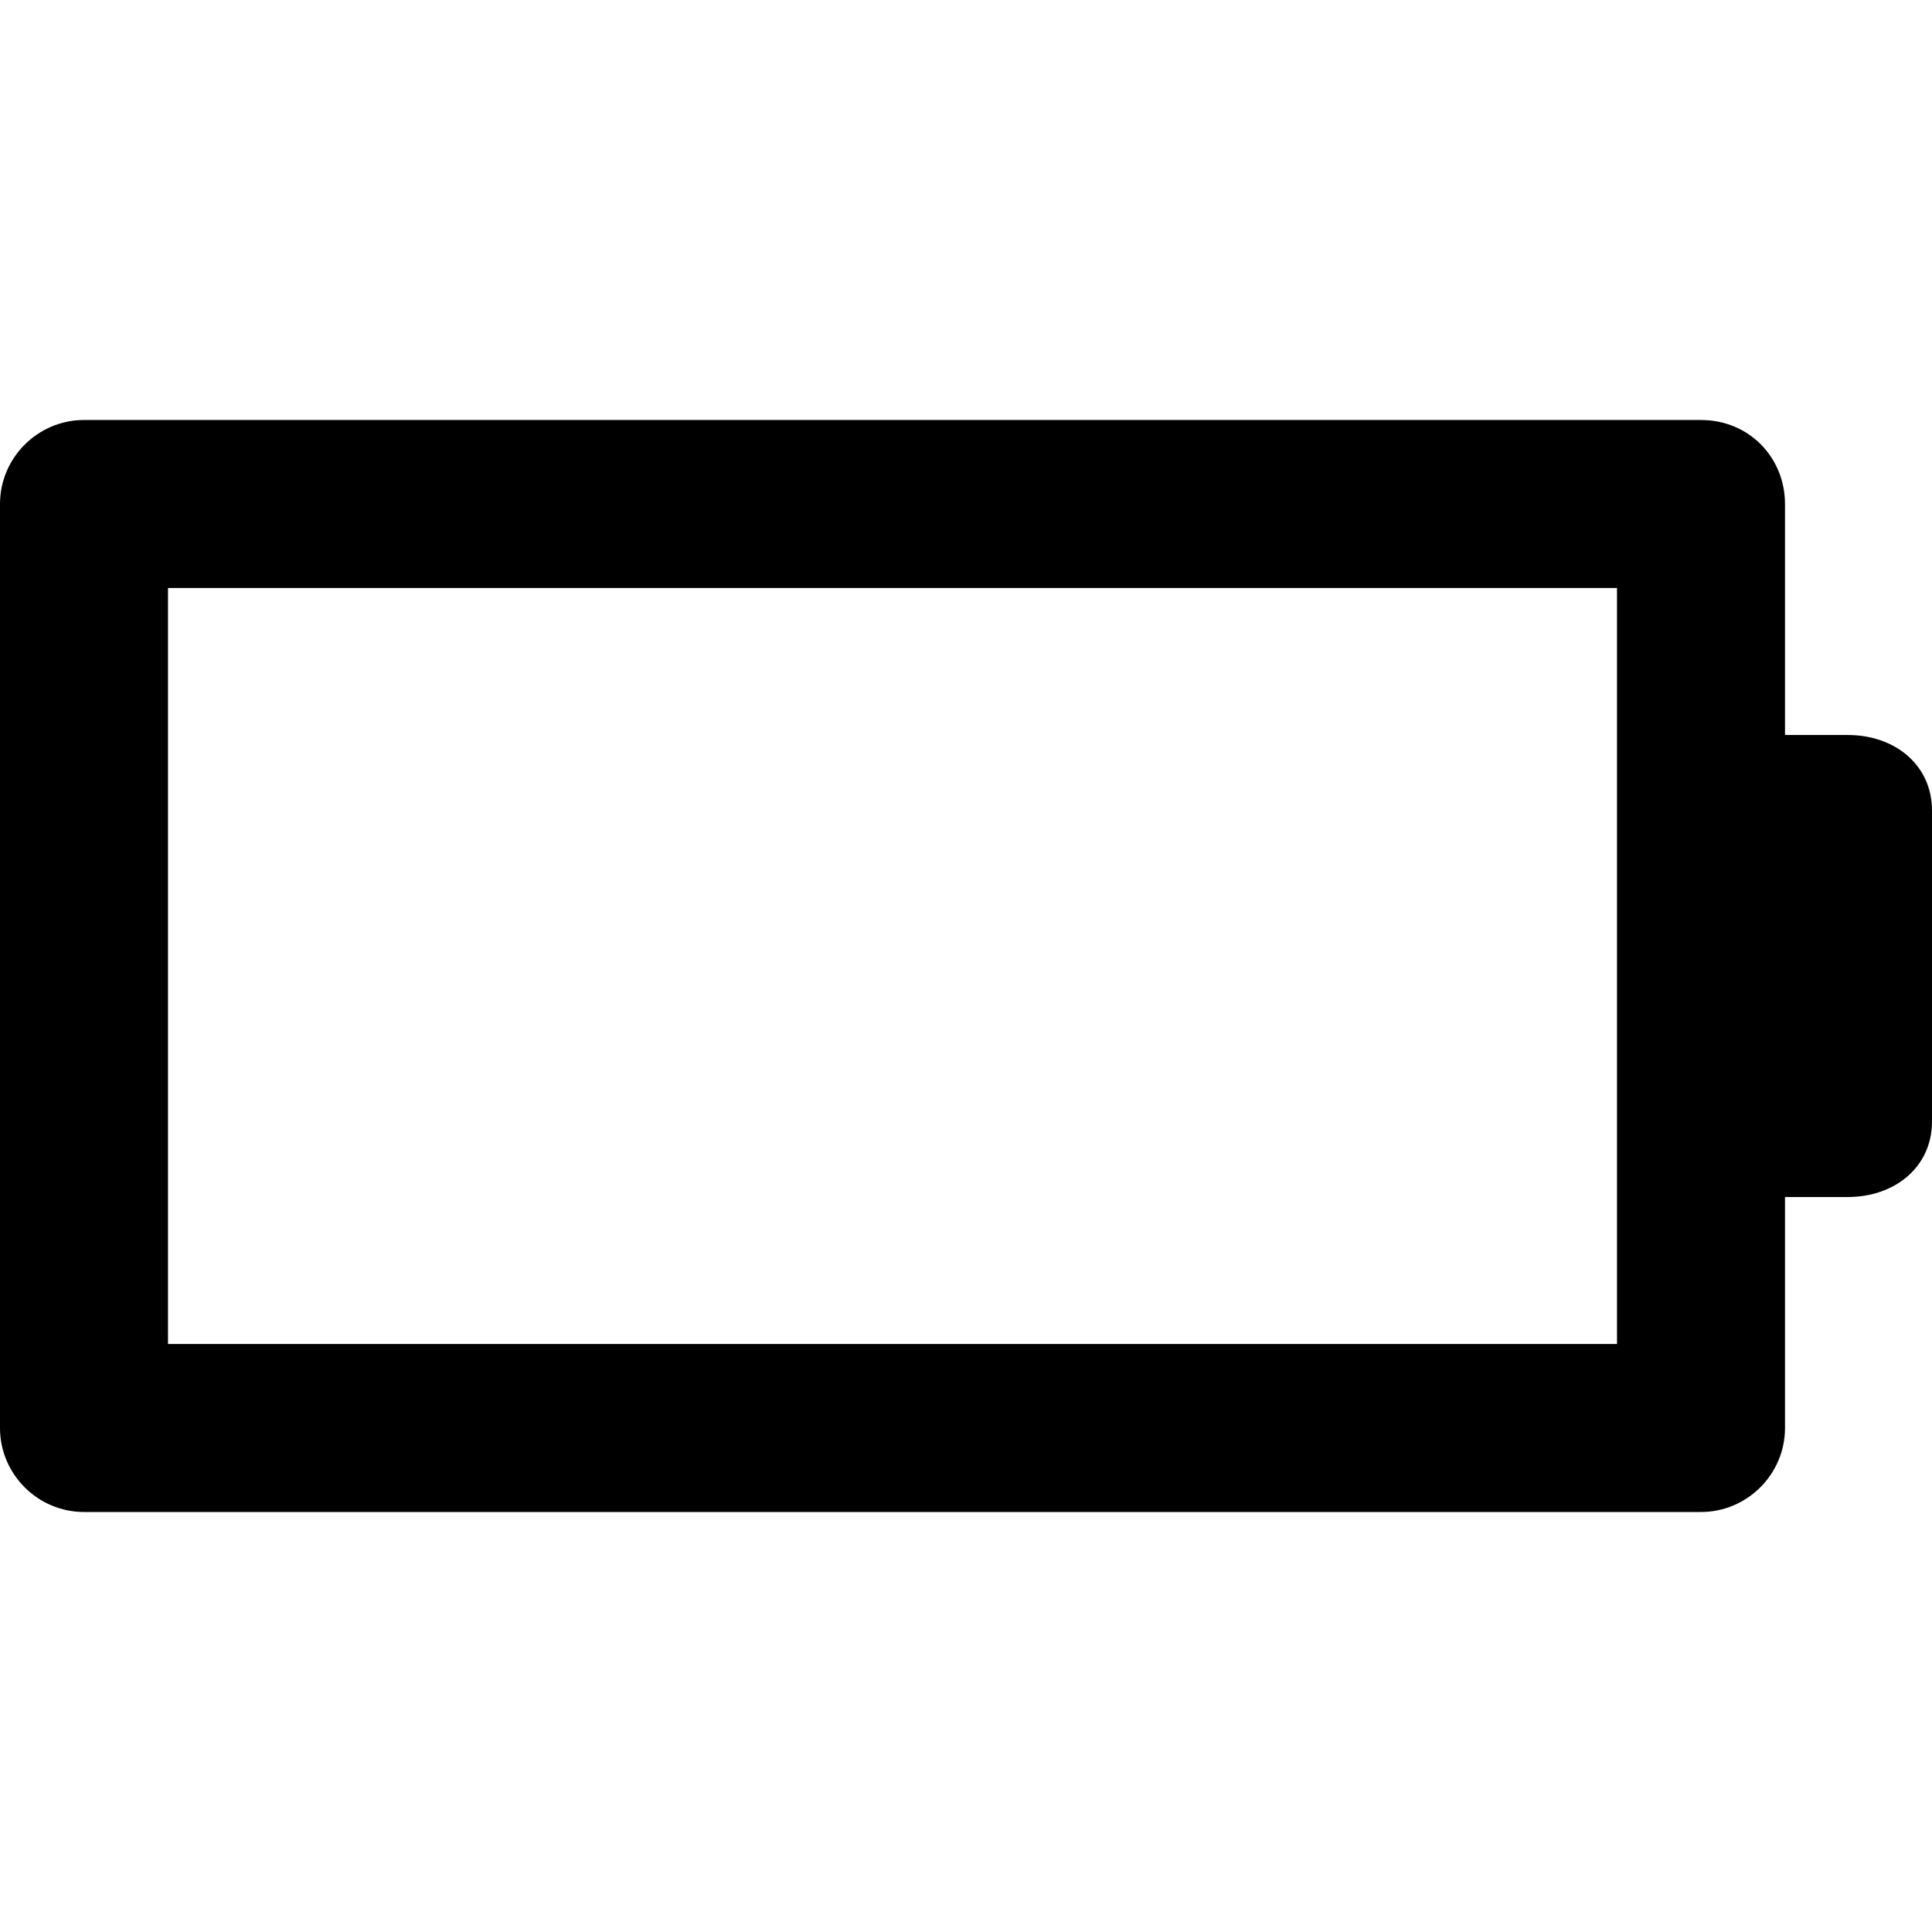 <svg xmlns="http://www.w3.org/2000/svg" viewBox="0 0 92 92"><path d="M88 35h-3V24c0-2.2-1.7-4-4-4H4c-2.2 0-4 1.8-4 4v44c0 2.2 1.8 4 4 4h77c2.2 0 4-1.8 4-4V57h3c2.2 0 4-1.4 4-3.6V38.6c0-2.2-1.8-3.6-4-3.6zM77 64H8V28h69v36z"/></svg>